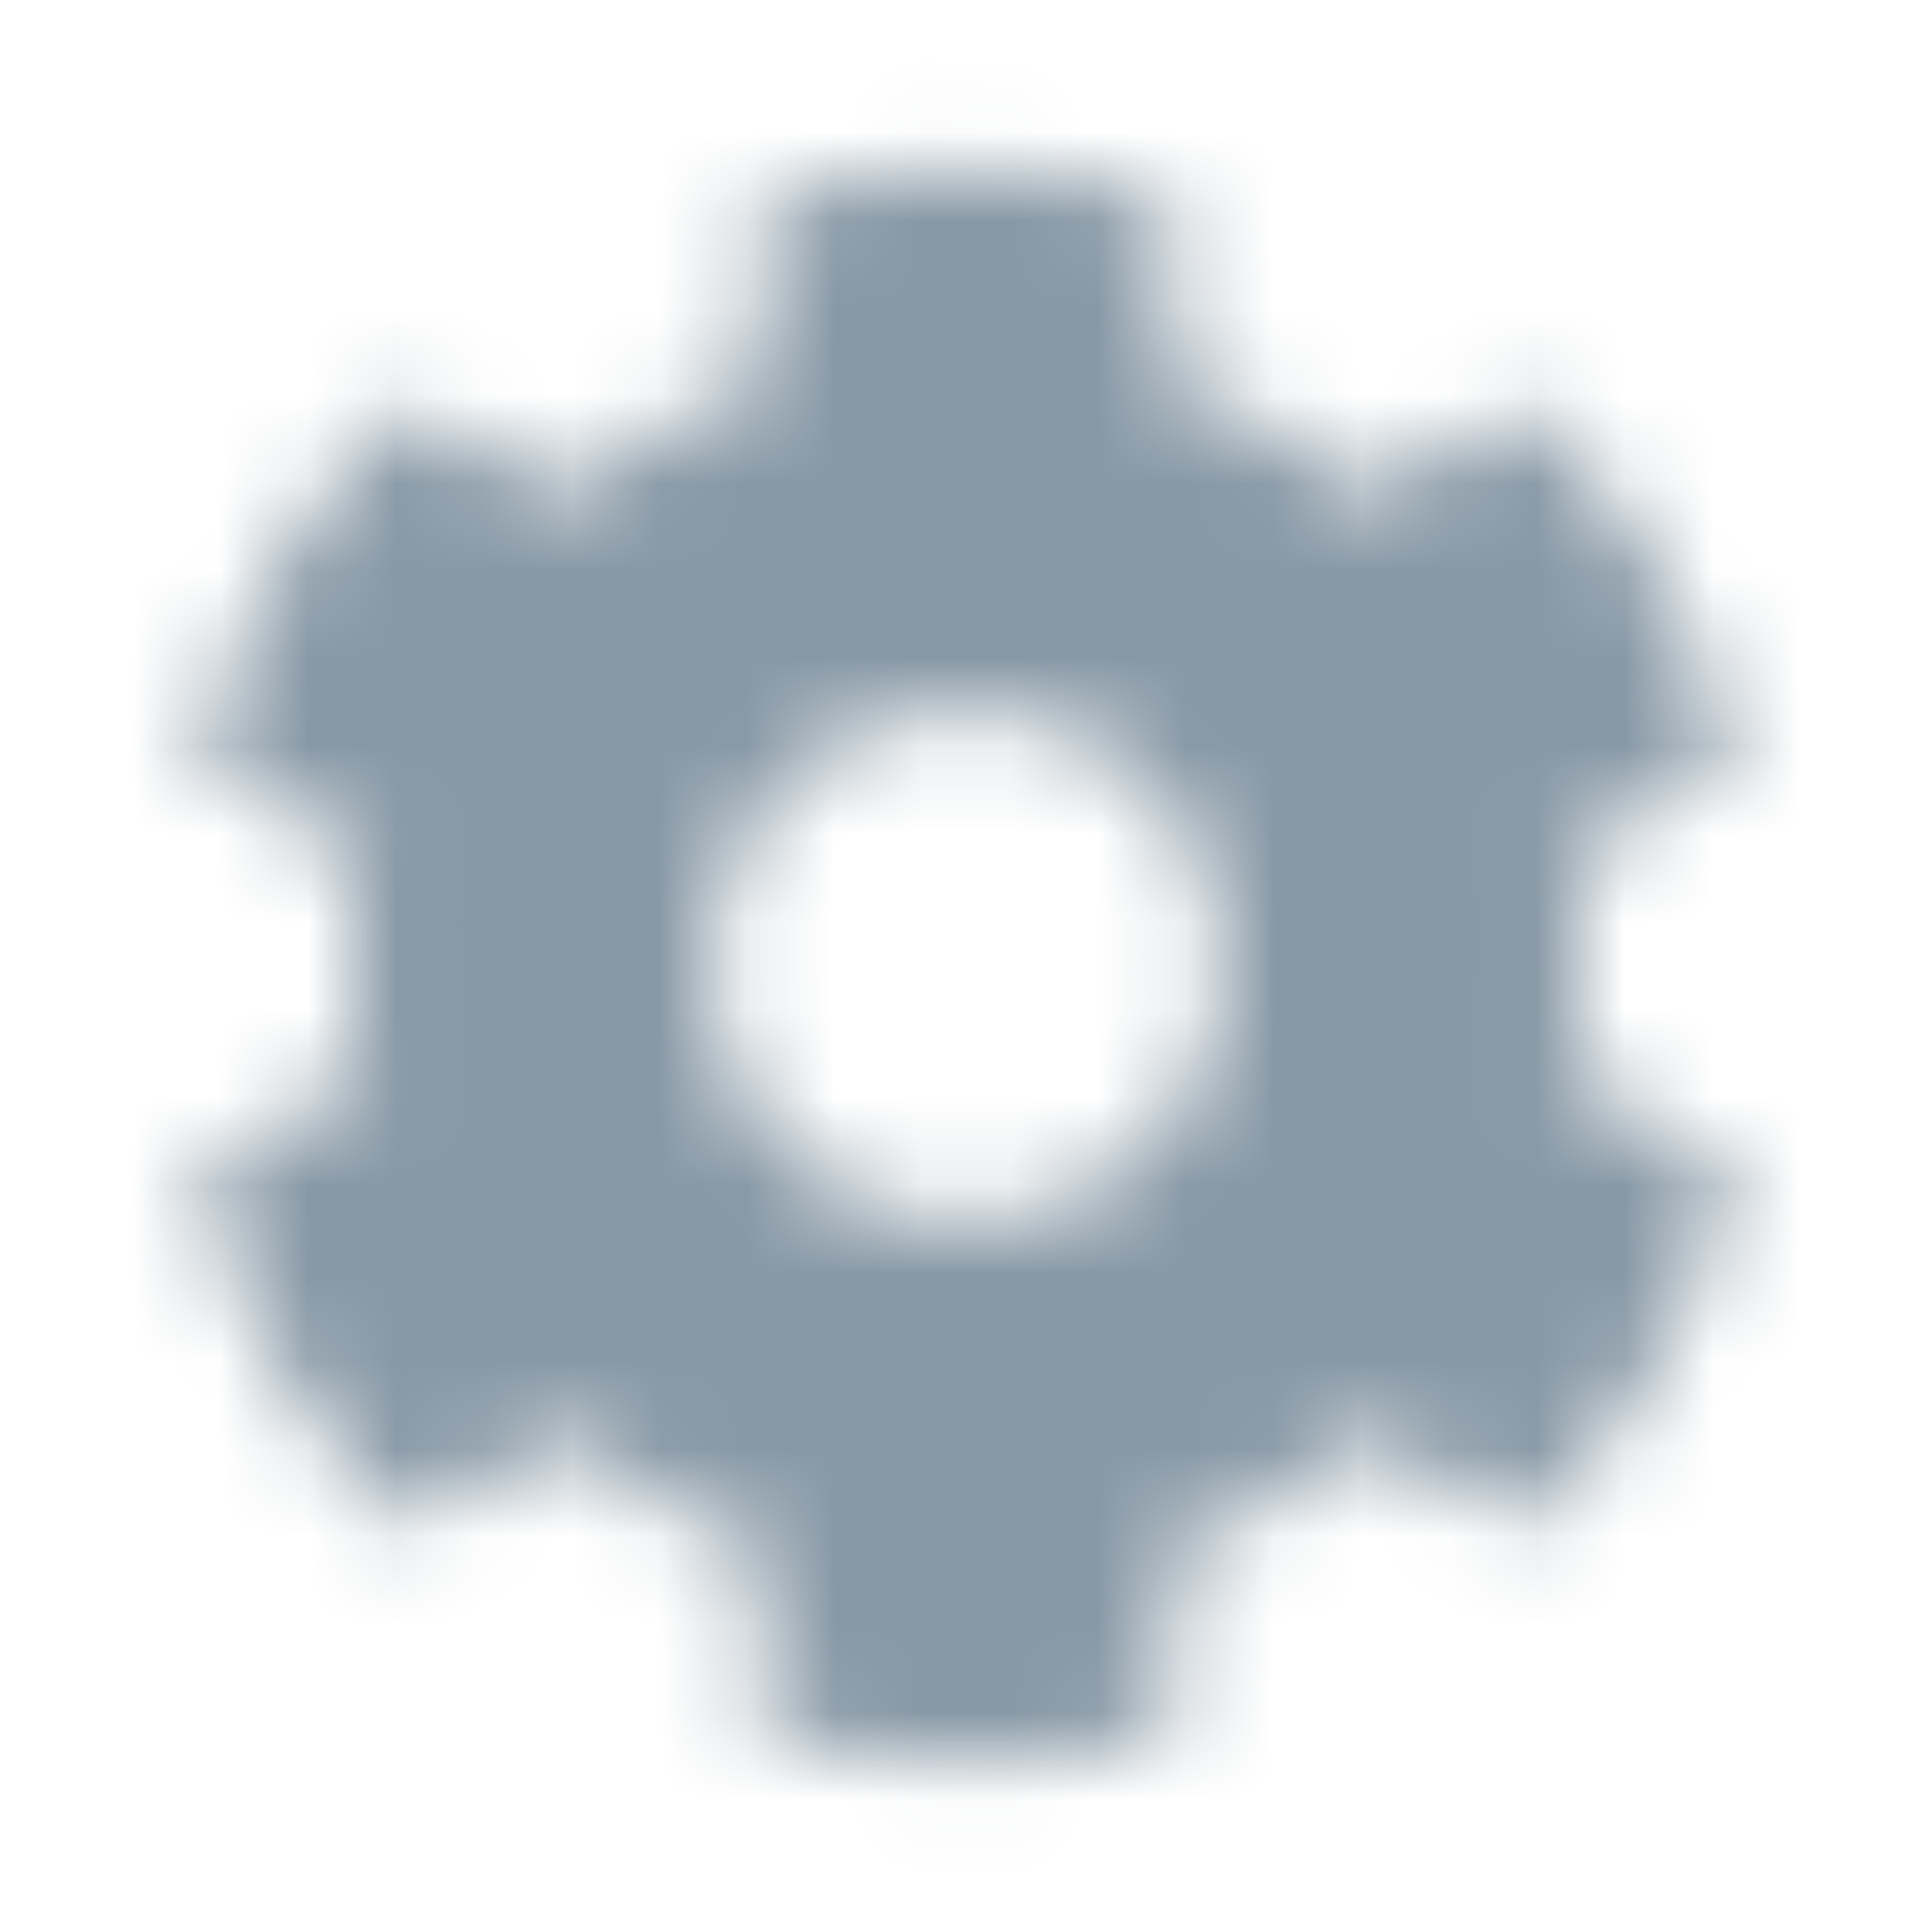 <?xml version="1.0" encoding="UTF-8"?>
<svg width="22px" height="22px" viewBox="0 0 22 22" version="1.1" xmlns="http://www.w3.org/2000/svg" xmlns:xlink="http://www.w3.org/1999/xlink">
    <!-- Generator: Sketch 54.1 (76490) - https://sketchapp.com -->
    <title>final icon / cog</title>
    <desc>Created with Sketch.</desc>
    <defs>
        <path d="M19.485,13.189 L17.923,12.287 C18.08,11.436 18.08,10.564 17.923,9.713 L19.485,8.811 C19.664,8.708 19.745,8.496 19.686,8.298 C19.279,6.992 18.586,5.812 17.681,4.829 C17.541,4.679 17.314,4.642 17.138,4.745 L15.576,5.647 C14.92,5.082 14.164,4.646 13.347,4.36 L13.347,2.559 C13.347,2.354 13.204,2.174 13.002,2.13 C11.656,1.83 10.278,1.844 8.998,2.13 C8.796,2.174 8.653,2.354 8.653,2.559 L8.653,4.363 C7.839,4.653 7.084,5.089 6.424,5.65 L4.866,4.748 C4.686,4.646 4.462,4.679 4.323,4.833 C3.417,5.812 2.724,6.992 2.317,8.301 C2.255,8.499 2.339,8.712 2.519,8.815 L4.081,9.717 C3.923,10.567 3.923,11.44 4.081,12.291 L2.519,13.193 C2.339,13.295 2.259,13.508 2.317,13.706 C2.724,15.011 3.417,16.192 4.323,17.175 C4.462,17.325 4.69,17.362 4.866,17.259 L6.428,16.357 C7.084,16.922 7.839,17.358 8.657,17.644 L8.657,19.448 C8.657,19.653 8.8,19.833 9.002,19.877 C10.347,20.178 11.726,20.163 13.006,19.877 C13.207,19.833 13.35,19.653 13.35,19.448 L13.35,17.644 C14.164,17.354 14.92,16.918 15.58,16.357 L17.142,17.259 C17.321,17.362 17.545,17.329 17.684,17.175 C18.59,16.196 19.283,15.015 19.69,13.706 C19.745,13.504 19.664,13.292 19.485,13.189 Z M11,13.933 C9.383,13.933 8.067,12.617 8.067,11 C8.067,9.383 9.383,8.067 11,8.067 C12.617,8.067 13.933,9.383 13.933,11 C13.933,12.617 12.617,13.933 11,13.933 Z" id="path-1"></path>
    </defs>
    <g id="final-icon-/-cog" stroke="none" stroke-width="1" fill="none" fill-rule="evenodd">
        <g id="FA-svg-/-solid-/-cog">
            <mask id="mask-2" fill="white">
                <use xlink:href="#path-1"></use>
            </mask>
            <g id="Mask" fill-rule="nonzero"></g>
            <g id="colour-/-Grey-3-–-#8899A6" mask="url(#mask-2)" fill="#8899A6" fill-rule="evenodd">
                <polygon id="N500" points="0 22 22 22 22 0 0 0"></polygon>
            </g>
        </g>
    </g>
</svg>